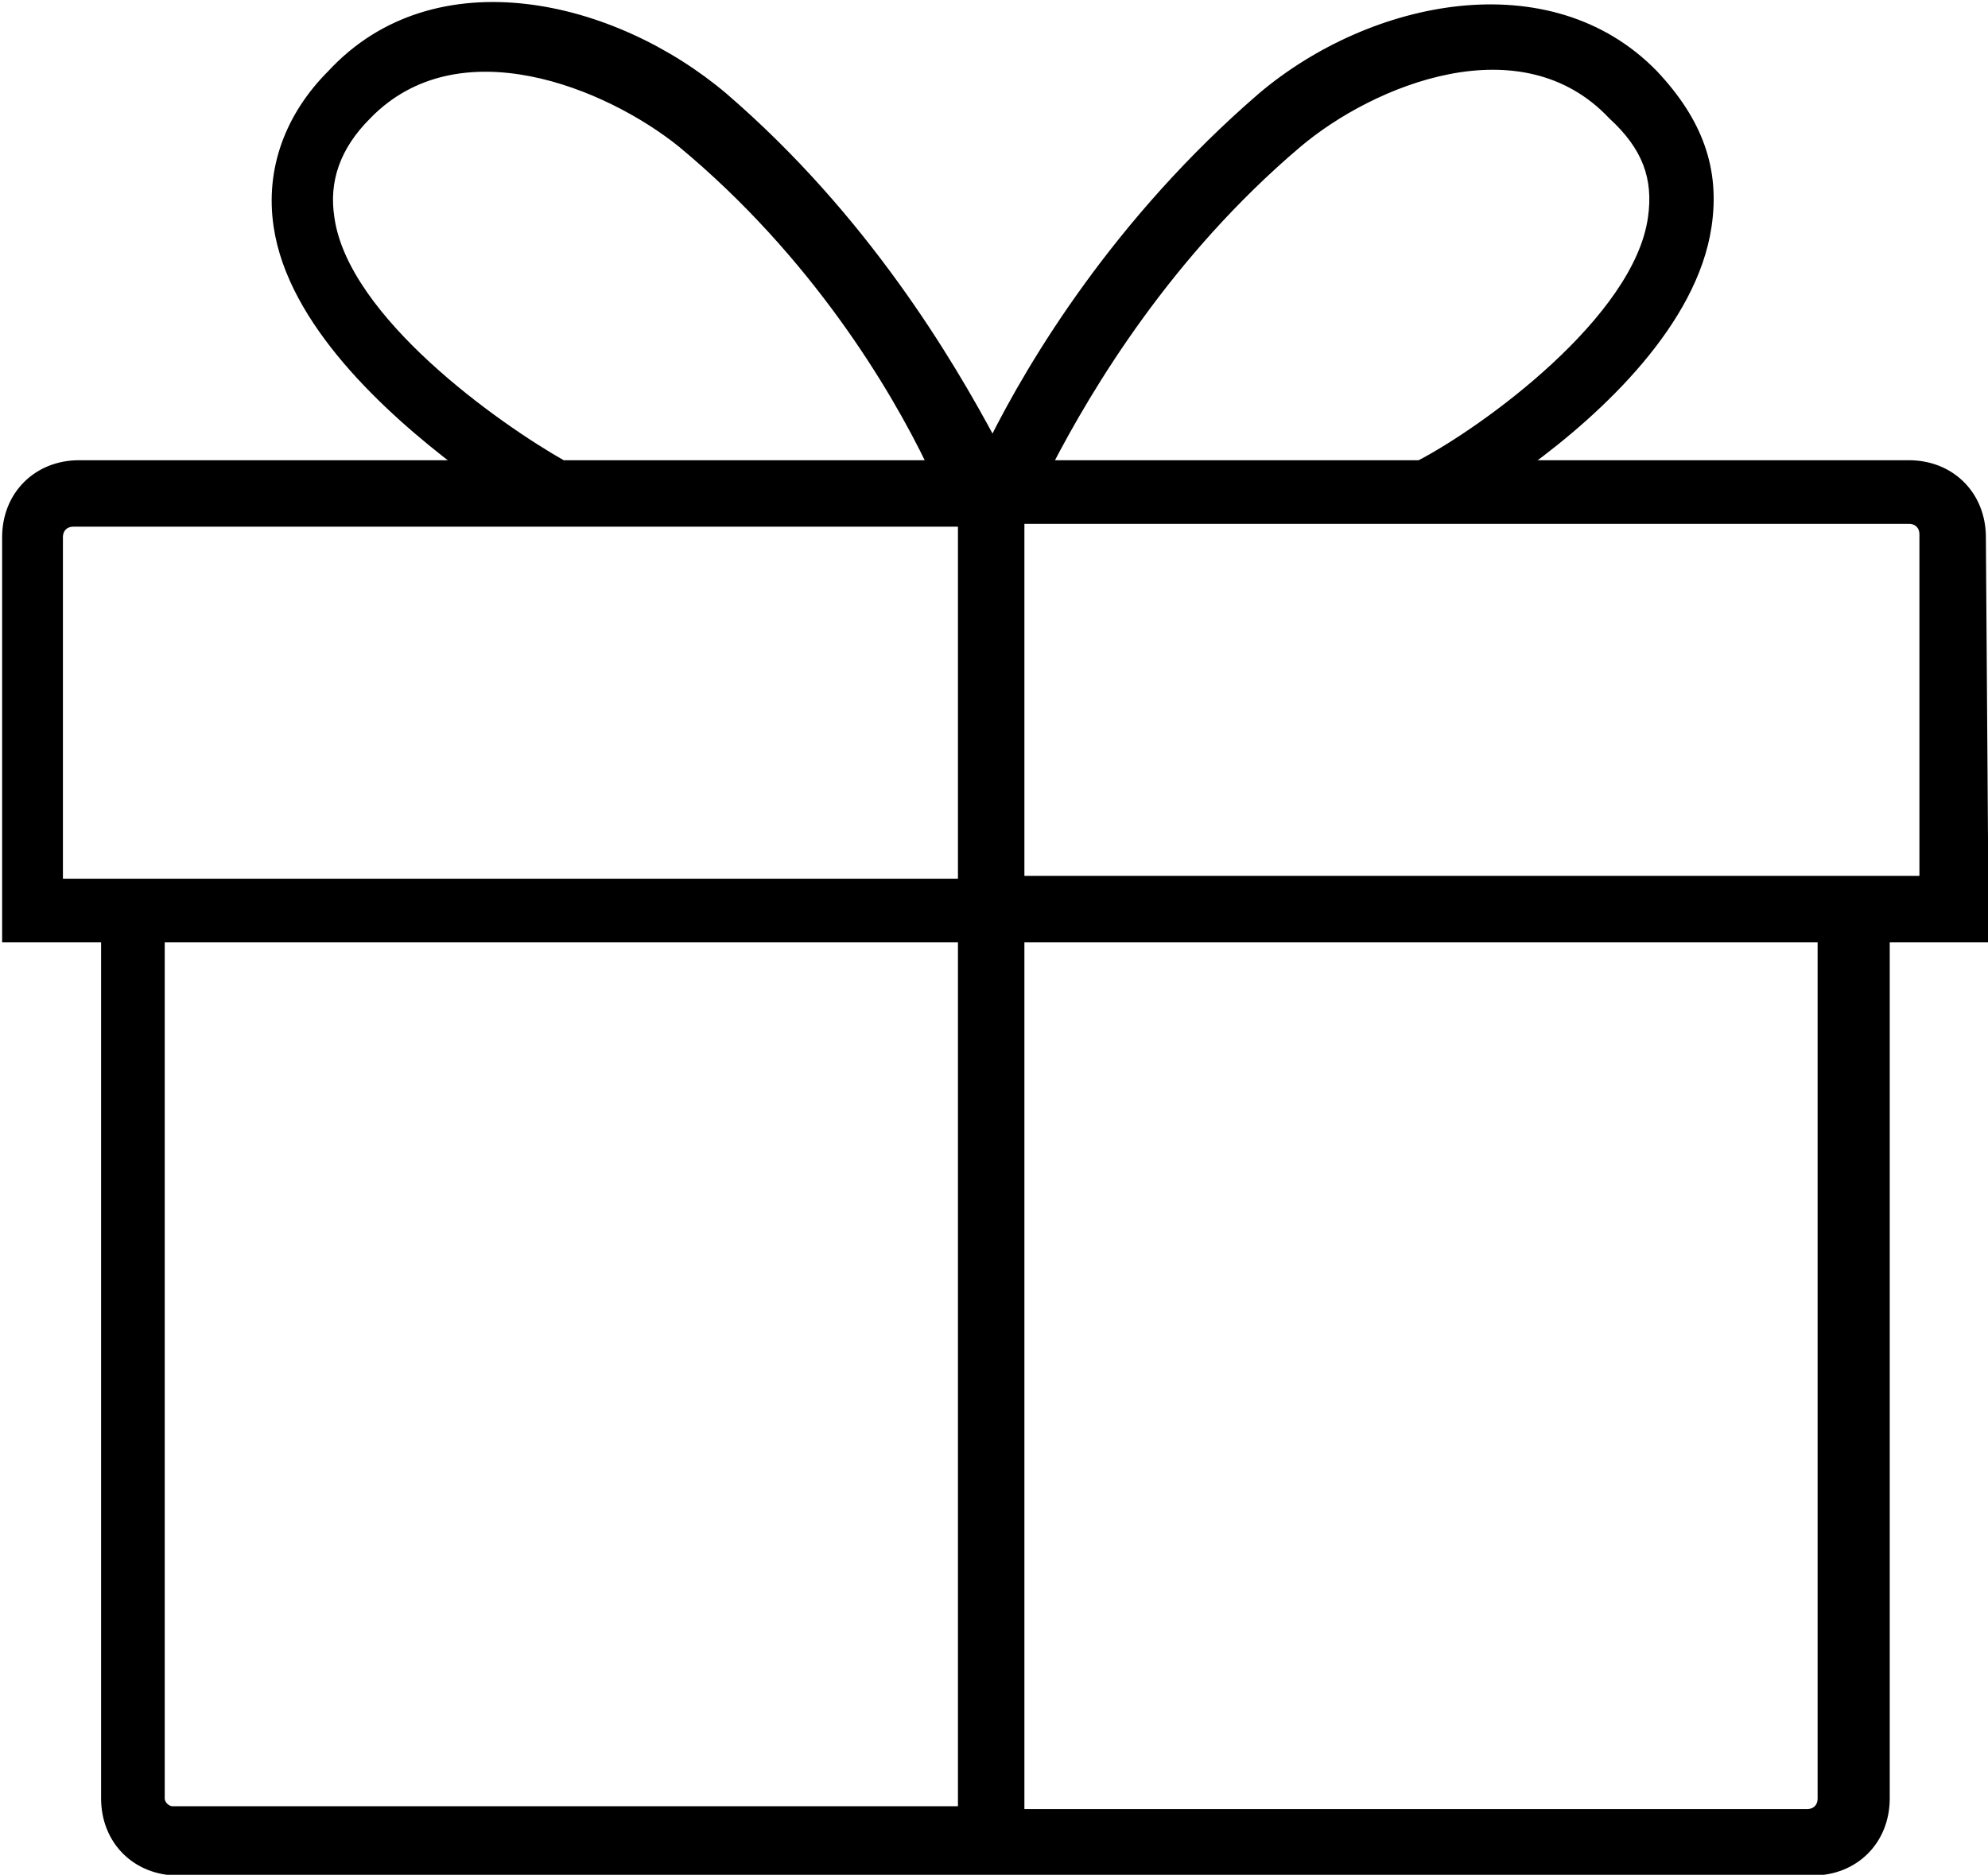 <svg xml:space="preserve" style="enable-background:new 0 0 70.3 66.3;" viewBox="0 0 70.3 66.3" y="0px" x="0px" xmlns:xlink="http://www.w3.org/1999/xlink" xmlns="http://www.w3.org/2000/svg" id="Layer_1" version="1.1">
<style type="text/css">
	.st0{stroke:#000000;stroke-width:0.25;stroke-miterlimit:10;}
</style>
<path d="M70.1,19c0-1.5-1.1-2.6-2.6-2.6H54c2.6-1.9,5.9-5,6.4-8.4c0.3-2-0.3-3.7-1.9-5.4c-3.7-3.8-10-2.5-13.9,0.8
	c-5.1,4.4-8.1,9.4-9.5,12.2c-1.5-2.8-4.5-7.9-9.5-12.2c-3.9-3.3-10.2-4.8-13.9-0.8C10.2,4.1,9.5,6,9.8,8c0.5,3.4,3.9,6.5,6.4,8.4
	H2.8c-1.5,0-2.6,1.1-2.6,2.6v14.2h3.5v30.4c0,1.5,1.1,2.6,2.6,2.6h57.8c1.5,0,2.6-1.1,2.6-2.6V33.2h3.5L70.1,19L70.1,19z M45.9,5.1
	c2.6-2.2,7.9-4.4,11.1-1c1.2,1.1,1.6,2.2,1.4,3.6c-0.5,3.6-5.9,7.5-8.2,8.7H37.1C38.5,13.7,41.3,9,45.9,5.1z M11.7,7.7
	c-0.2-1.3,0.2-2.5,1.3-3.6c3.2-3.3,8.5-1.1,11.1,1c4.7,3.9,7.5,8.6,8.8,11.3h-13C17.6,15.1,12.2,11.3,11.7,7.7z M2.1,31.1V19
	c0-0.3,0.2-0.5,0.5-0.5H34l0,0v12.7H3.6H2.1V31.1z M5.7,63.6V33.2H34V64H6.1C5.9,64,5.7,63.8,5.7,63.6z M64.4,63.6
	c0,0.3-0.2,0.5-0.5,0.5H36.1V33.2h28.3V63.6z M68,31.1h-1.6H36.1V18.4l0,0h31.4c0.3,0,0.5,0.2,0.5,0.5V31.1z" class="st0"></path>
</svg>
